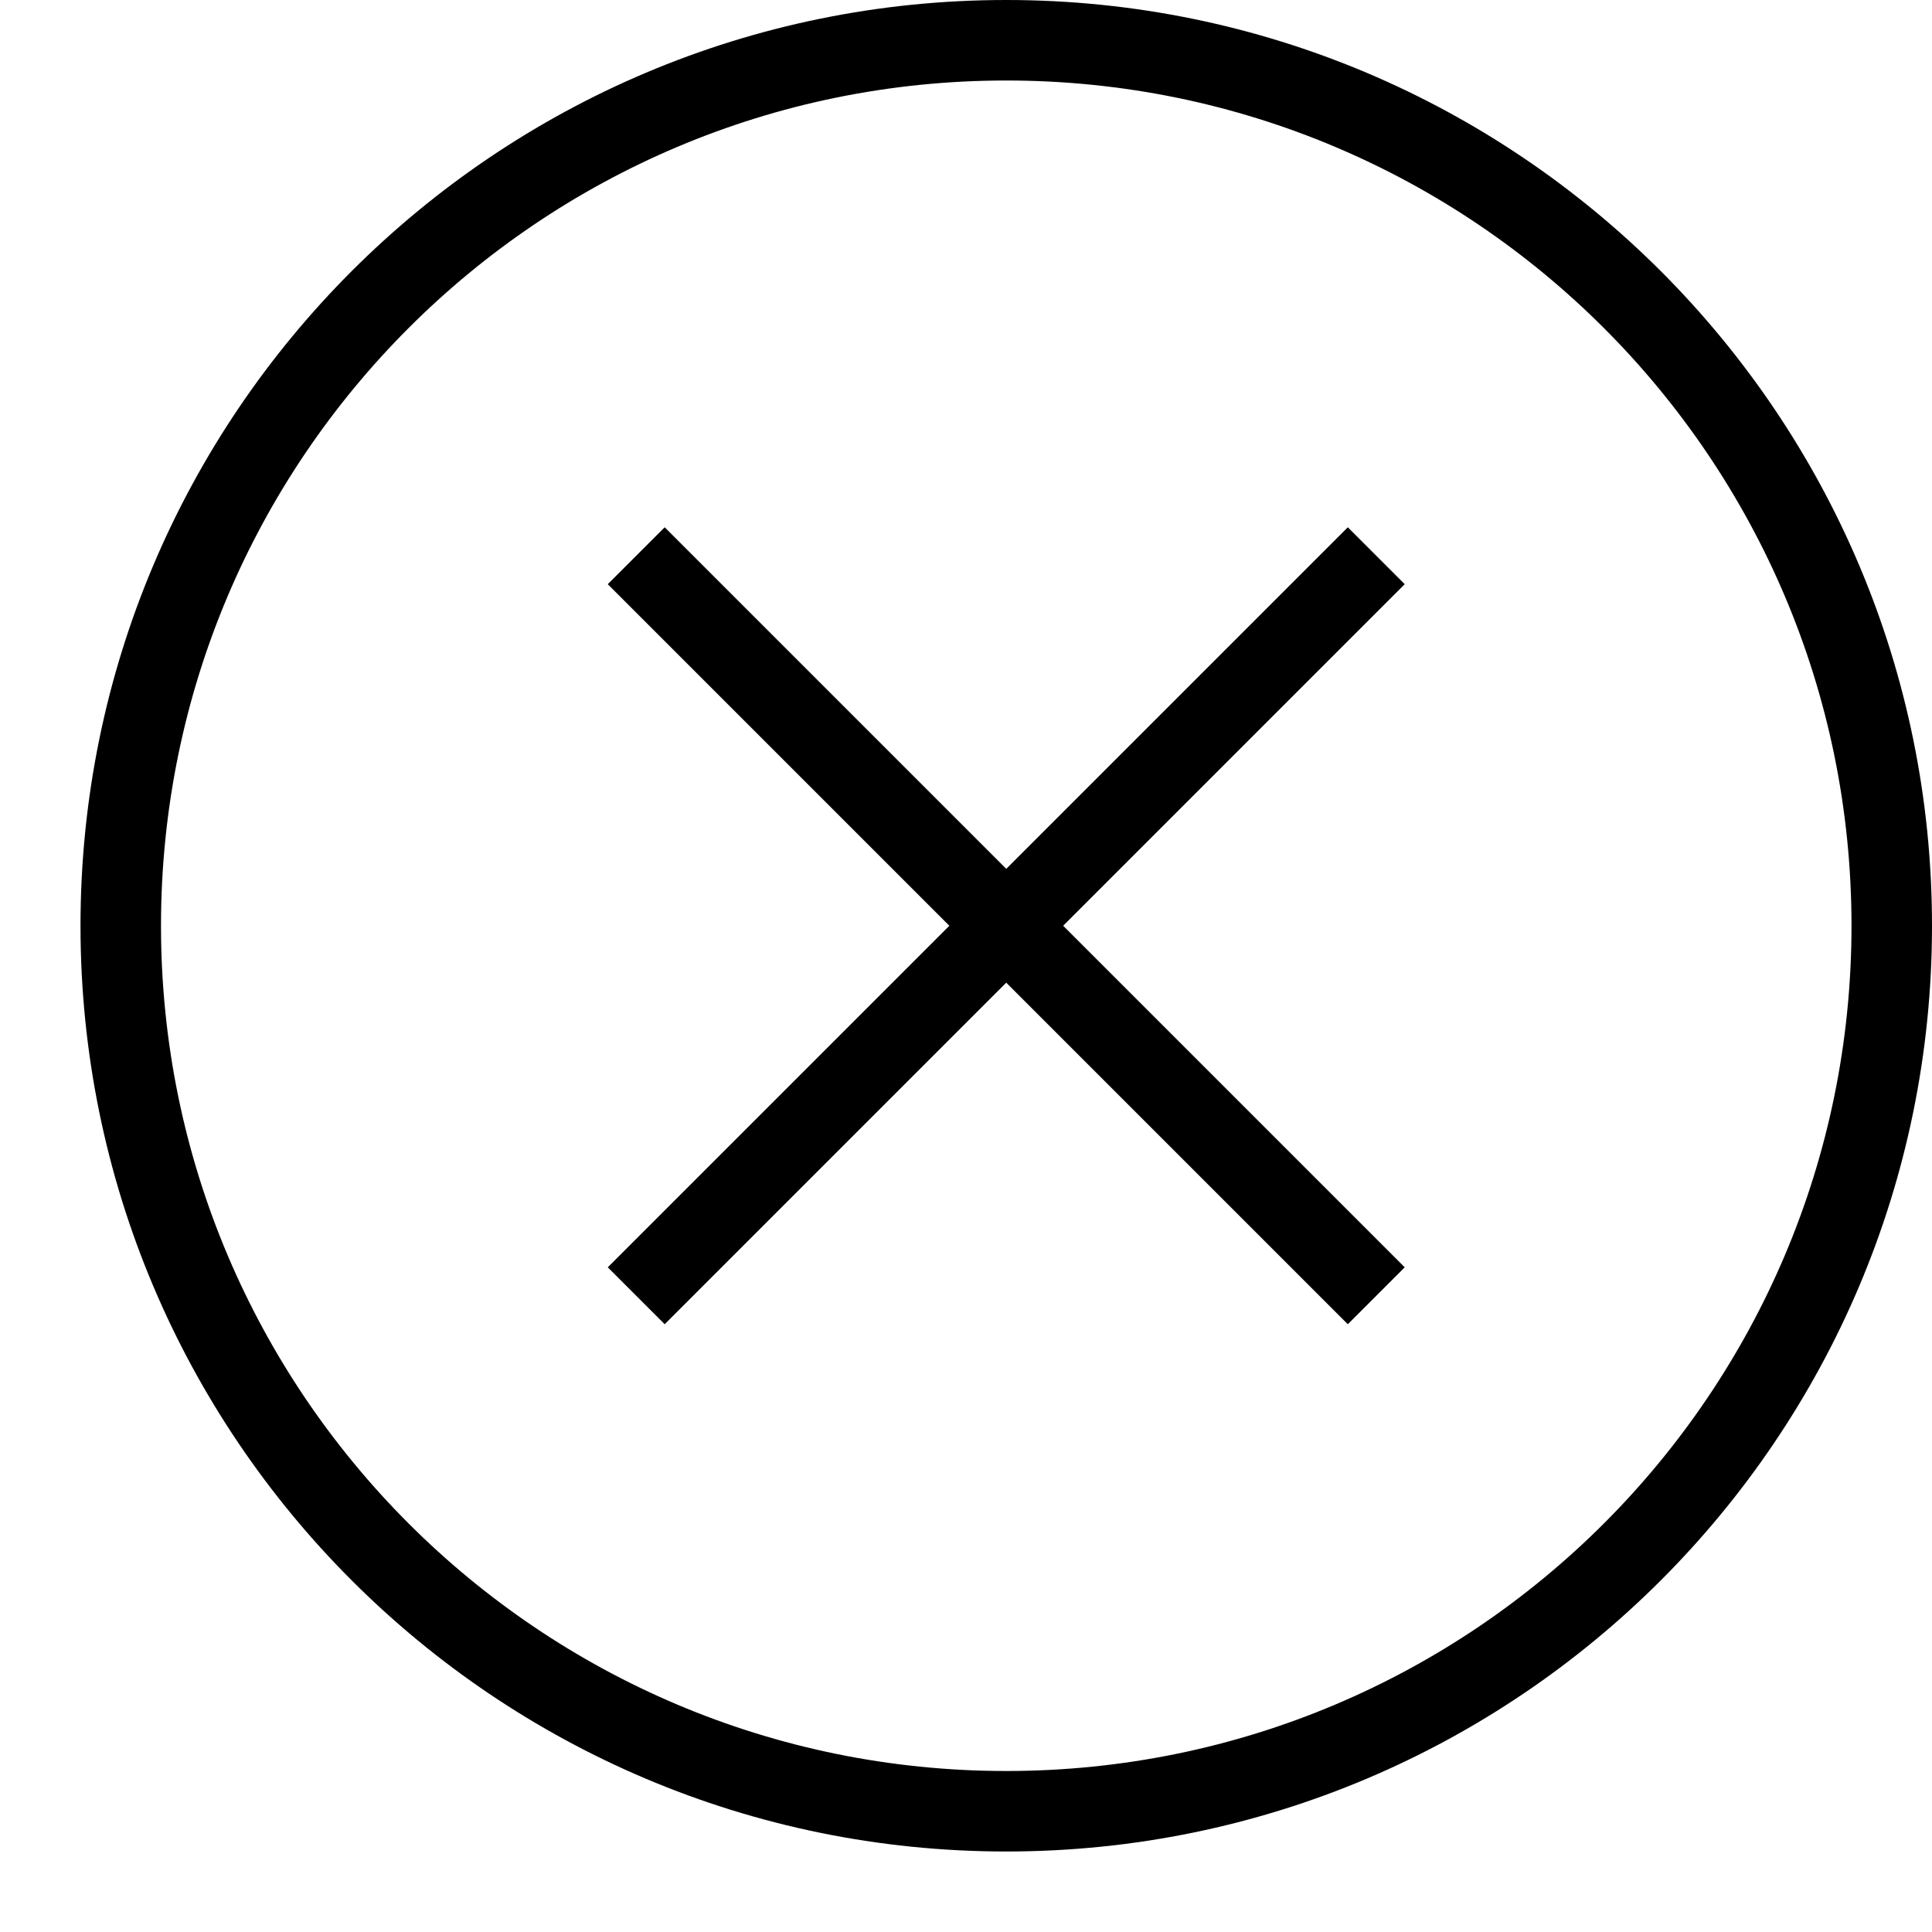 <?xml version="1.0" ?><svg height="24px" version="1.1" viewBox="0 0 24 24" width="24px" xmlns="http://www.w3.org/2000/svg" xmlns:sketch="http://www.bohemiancoding.com/sketch/ns" xmlns:xlink="http://www.w3.org/1999/xlink"><title/><desc/><defs/><g fill="none" fill-rule="evenodd" id="miu" stroke="none" stroke-width="1"><g id="Artboard-1" transform="translate(-575, -155)"><g id="slice" transform="translate(215, 119)"/><path d="M587.5,178 C593.851,178 599,172.851 599,166.5 C599,160.149 593.851,155 587.5,155 C581.149,155 576,160.149 576,166.5 C576,172.851 581.149,178 587.5,178 Z M587.5,177 C593.299,177 598,172.299 598,166.5 C598,160.701 593.299,156 587.5,156 C581.701,156 577,160.701 577,166.5 C577,172.299 581.701,177 587.5,177 Z M583.257,171.45 L582.55,170.743 L586.793,166.5 L582.55,162.257 L583.257,161.55 L587.5,165.793 L591.743,161.55 L592.45,162.257 L588.207,166.5 L592.45,170.743 L591.743,171.45 L587.5,167.207 L583.257,171.45 Z" fill="#000000" id="circle-close-delete-remove-outline-stroke"/></g></g></svg>